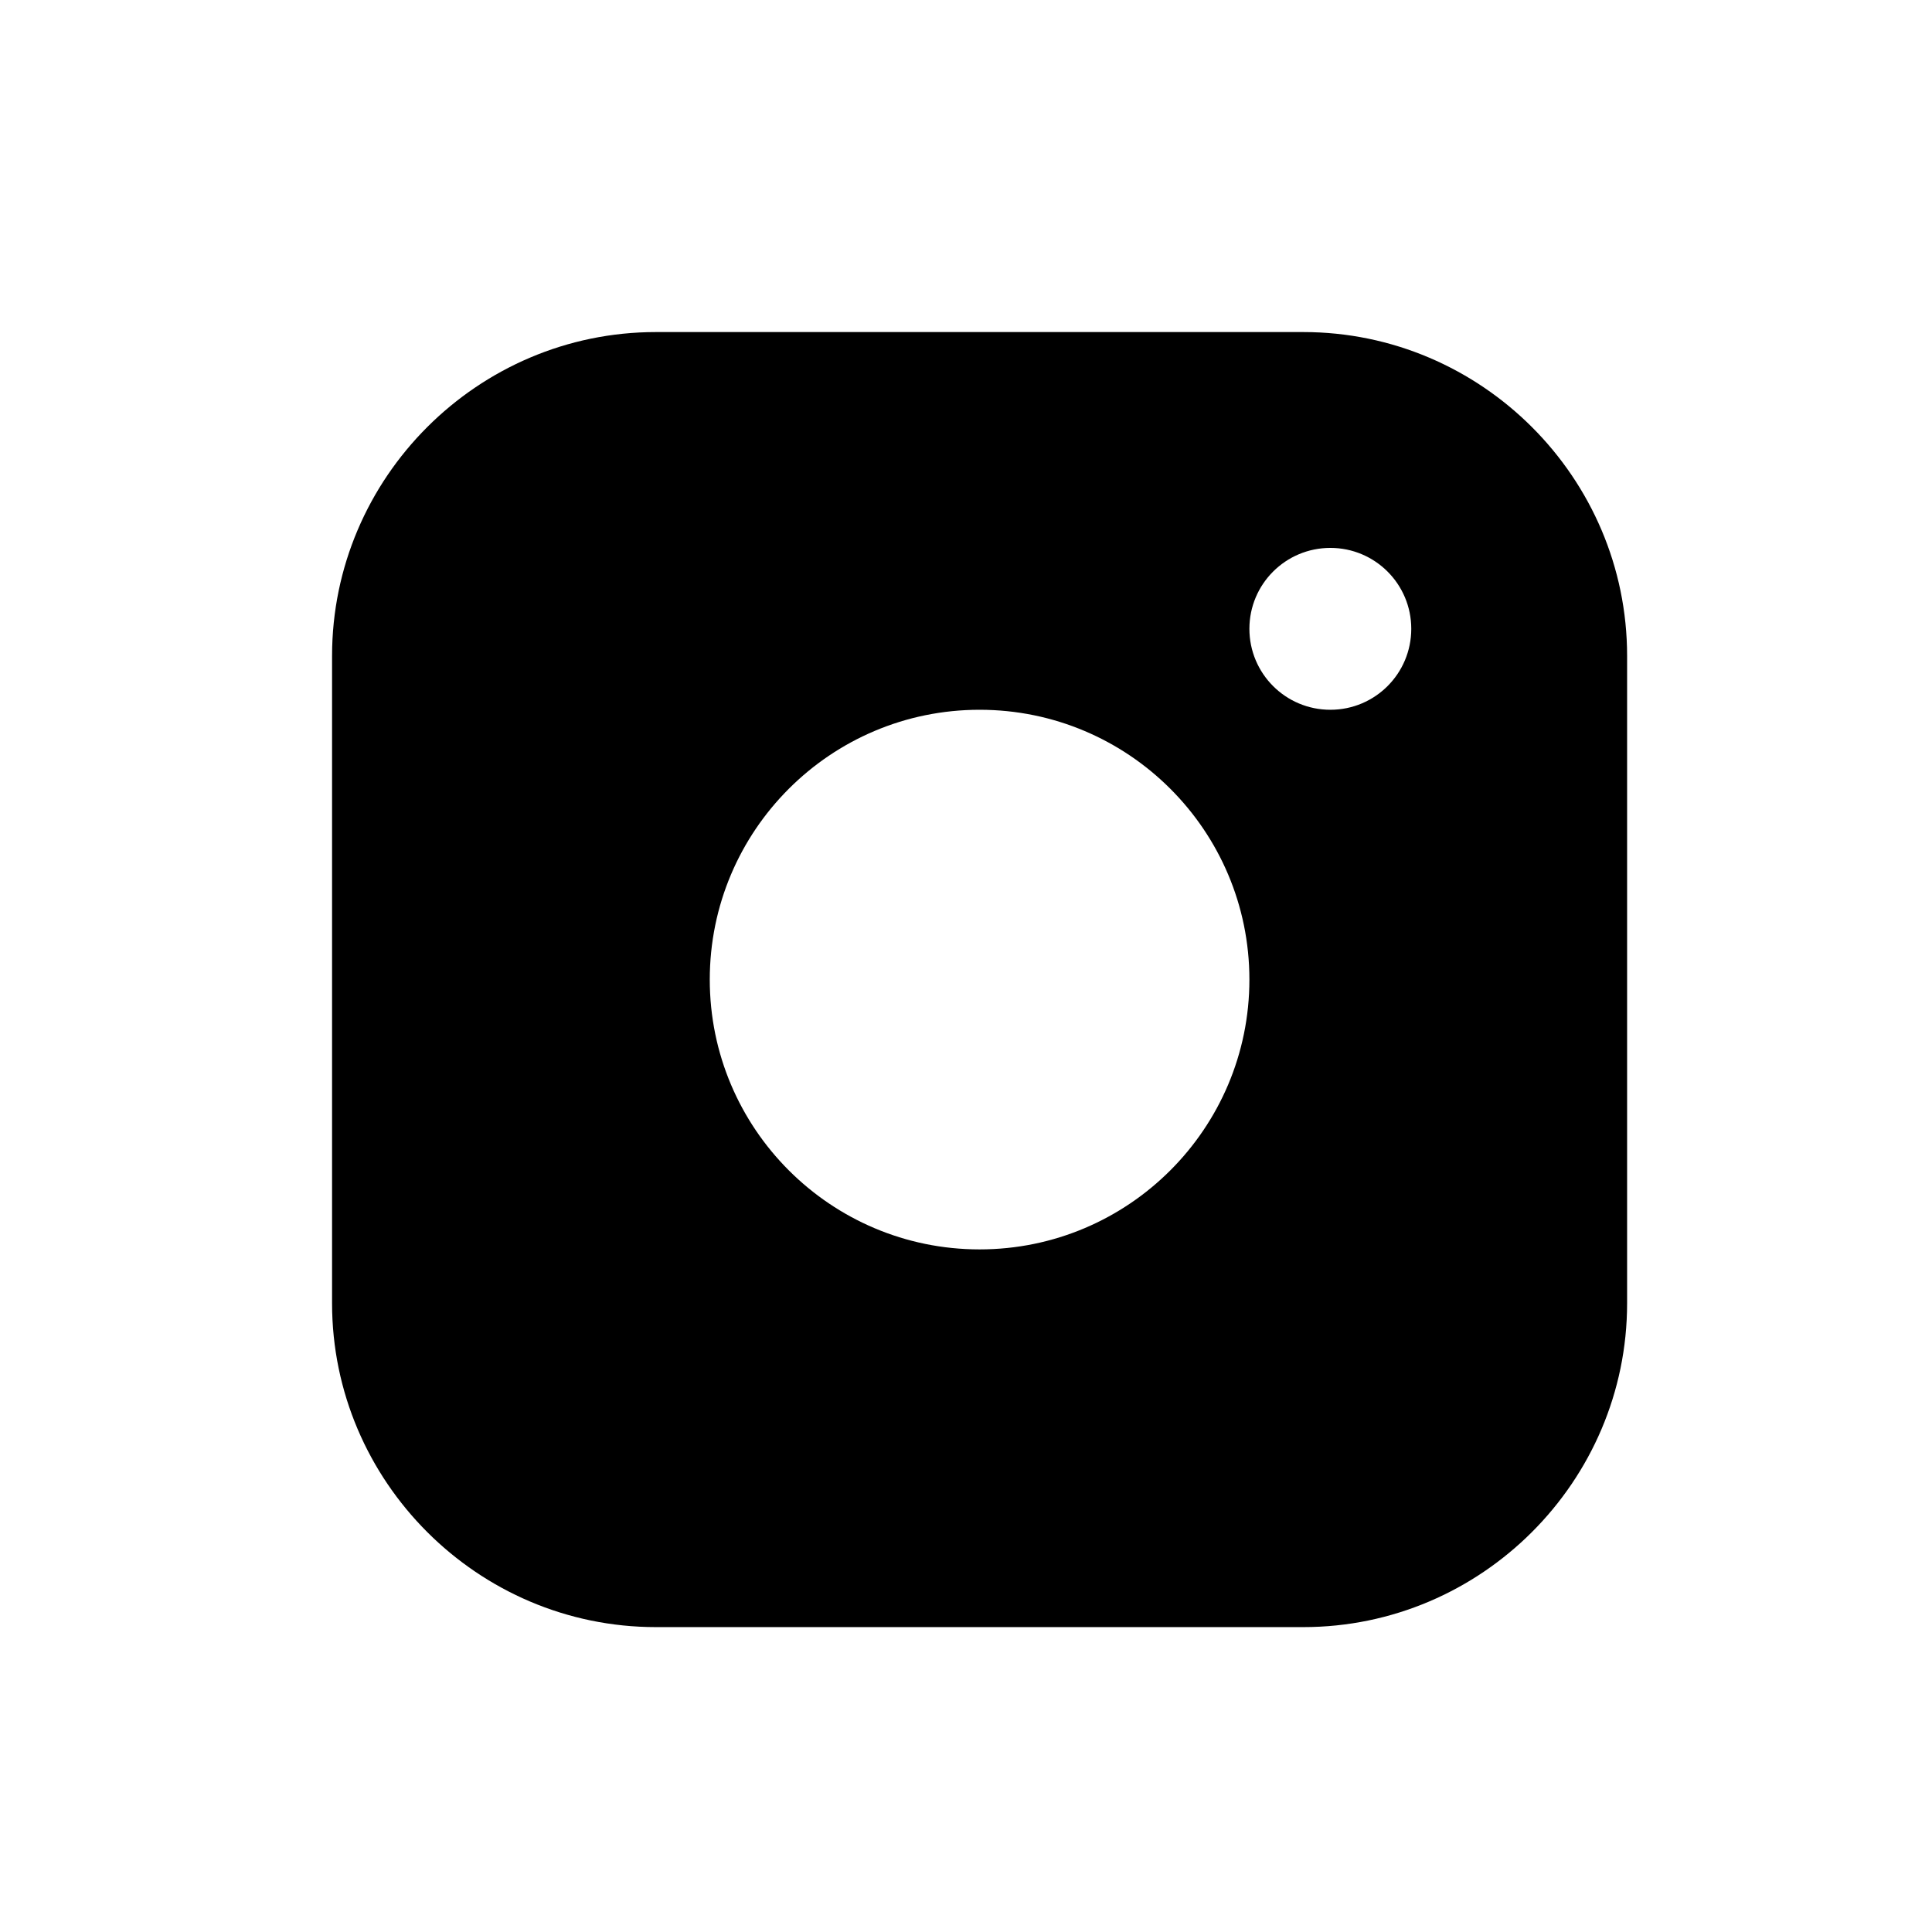 <svg width="32" height="32" viewBox="0 0 32 32" fill="none" xmlns="http://www.w3.org/2000/svg">
<g clip-path="url(#clip0_10138_1583)">
<rect width="32" height="32" rx="8" fill="none"/>
<path d="M11.756 16.225C11.756 18.692 13.757 20.694 16.225 20.694C18.692 20.694 20.694 18.692 20.694 16.225C20.694 13.757 18.692 11.756 16.225 11.756C13.757 11.756 11.756 13.757 11.756 16.225Z" fill="none"/>
<path d="M20.694 10.415C20.694 11.156 21.293 11.756 22.035 11.756C22.776 11.756 23.375 11.156 23.375 10.415C23.375 9.675 22.776 9.075 22.035 9.075C21.293 9.075 20.694 9.675 20.694 10.415Z" fill="none"/>
<path fill-rule="evenodd" clip-rule="evenodd" d="M5.5 10.863C5.5 7.912 7.913 5.5 10.863 5.5H21.587C24.537 5.5 26.95 7.912 26.95 10.863V21.587C26.95 24.537 24.537 26.95 21.587 26.95H10.863C7.913 26.95 5.5 24.537 5.5 21.587V10.863Z" fill="none"/>
<path fill-rule="evenodd" clip-rule="evenodd" d="M5.5 10.863C5.5 7.912 7.913 5.5 10.863 5.5H21.587C24.537 5.5 26.95 7.912 26.95 10.863V21.587C26.95 24.537 24.537 26.95 21.587 26.95H10.863C7.913 26.95 5.5 24.537 5.5 21.587V10.863ZM16.225 20.694C13.757 20.694 11.756 18.692 11.756 16.225C11.756 13.757 13.757 11.756 16.225 11.756C18.692 11.756 20.694 13.757 20.694 16.225C20.694 18.692 18.692 20.694 16.225 20.694ZM22.035 11.756C21.293 11.756 20.694 11.156 20.694 10.415C20.694 9.675 21.293 9.075 22.035 9.075C22.776 9.075 23.375 9.675 23.375 10.415C23.375 11.156 22.776 11.756 22.035 11.756Z" fill="black"/>
</g>
<defs>
<clipPath id="clip0_10138_1583">
<rect width="32" height="32" rx="8" fill="none"/>
</clipPath>
</defs>
</svg>
